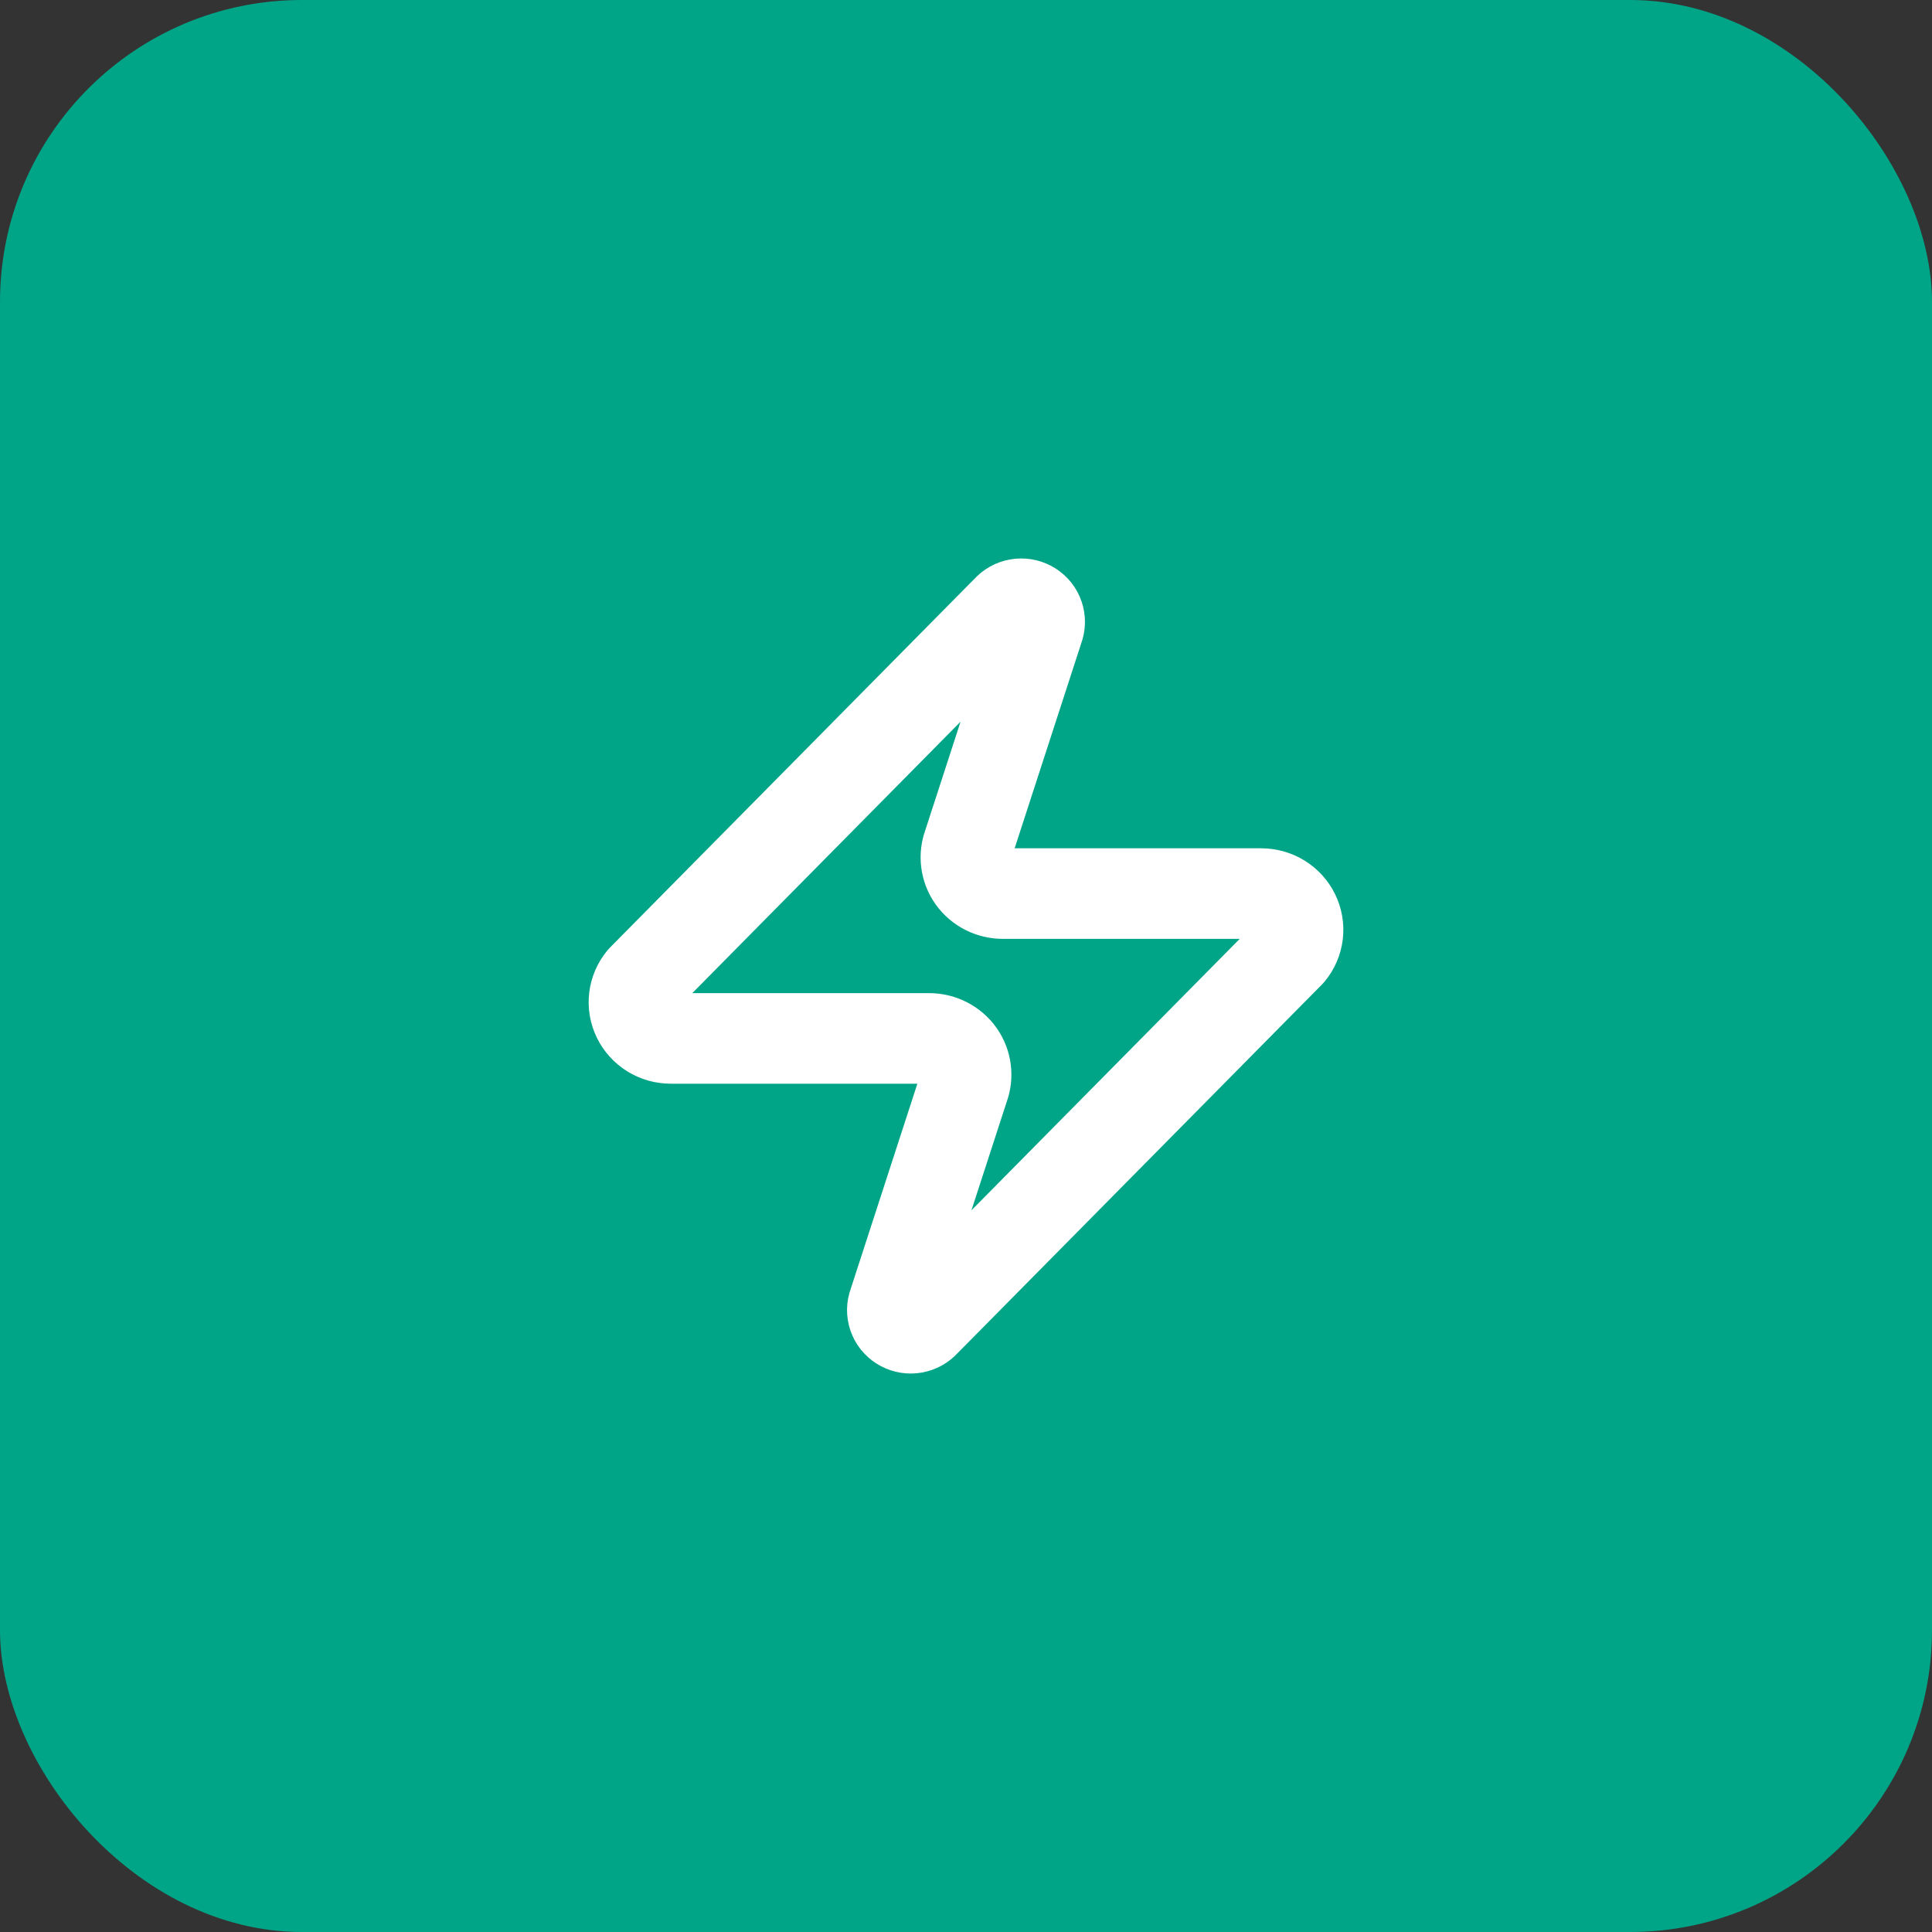 <svg width="64" height="64" viewBox="0 0 64 64" fill="none" xmlns="http://www.w3.org/2000/svg">
<rect x="0" y="0" width="64" height="64" fill="#333333" stroke="none"/>
<rect width="64" height="64" rx="10" fill="#00A587"/>
<path d="M22.226 34.399C21.995 34.4 21.768 34.337 21.572 34.216C21.376 34.095 21.22 33.922 21.12 33.718C21.02 33.513 20.981 33.284 21.008 33.059C21.036 32.834 21.127 32.62 21.273 32.444L33.368 20.207C33.459 20.104 33.583 20.035 33.719 20.01C33.855 19.985 33.996 20.007 34.118 20.071C34.24 20.135 34.337 20.238 34.391 20.363C34.446 20.488 34.456 20.628 34.419 20.759L32.073 27.981C32.004 28.163 31.981 28.358 32.006 28.551C32.03 28.743 32.102 28.927 32.215 29.087C32.328 29.246 32.479 29.376 32.654 29.465C32.829 29.555 33.024 29.601 33.222 29.601H41.774C42.005 29.6 42.232 29.663 42.428 29.784C42.624 29.905 42.781 30.078 42.88 30.282C42.98 30.487 43.019 30.716 42.992 30.941C42.964 31.166 42.873 31.38 42.727 31.556L30.632 43.793C30.541 43.896 30.417 43.965 30.281 43.99C30.145 44.015 30.004 43.993 29.882 43.929C29.76 43.865 29.663 43.762 29.609 43.637C29.554 43.512 29.544 43.372 29.581 43.241L31.927 36.019C31.996 35.837 32.019 35.642 31.994 35.449C31.97 35.257 31.898 35.073 31.785 34.913C31.672 34.754 31.521 34.624 31.346 34.535C31.171 34.445 30.976 34.399 30.778 34.399H22.226Z" stroke="white" stroke-width="3" stroke-linecap="round" stroke-linejoin="round"/>
</svg>
